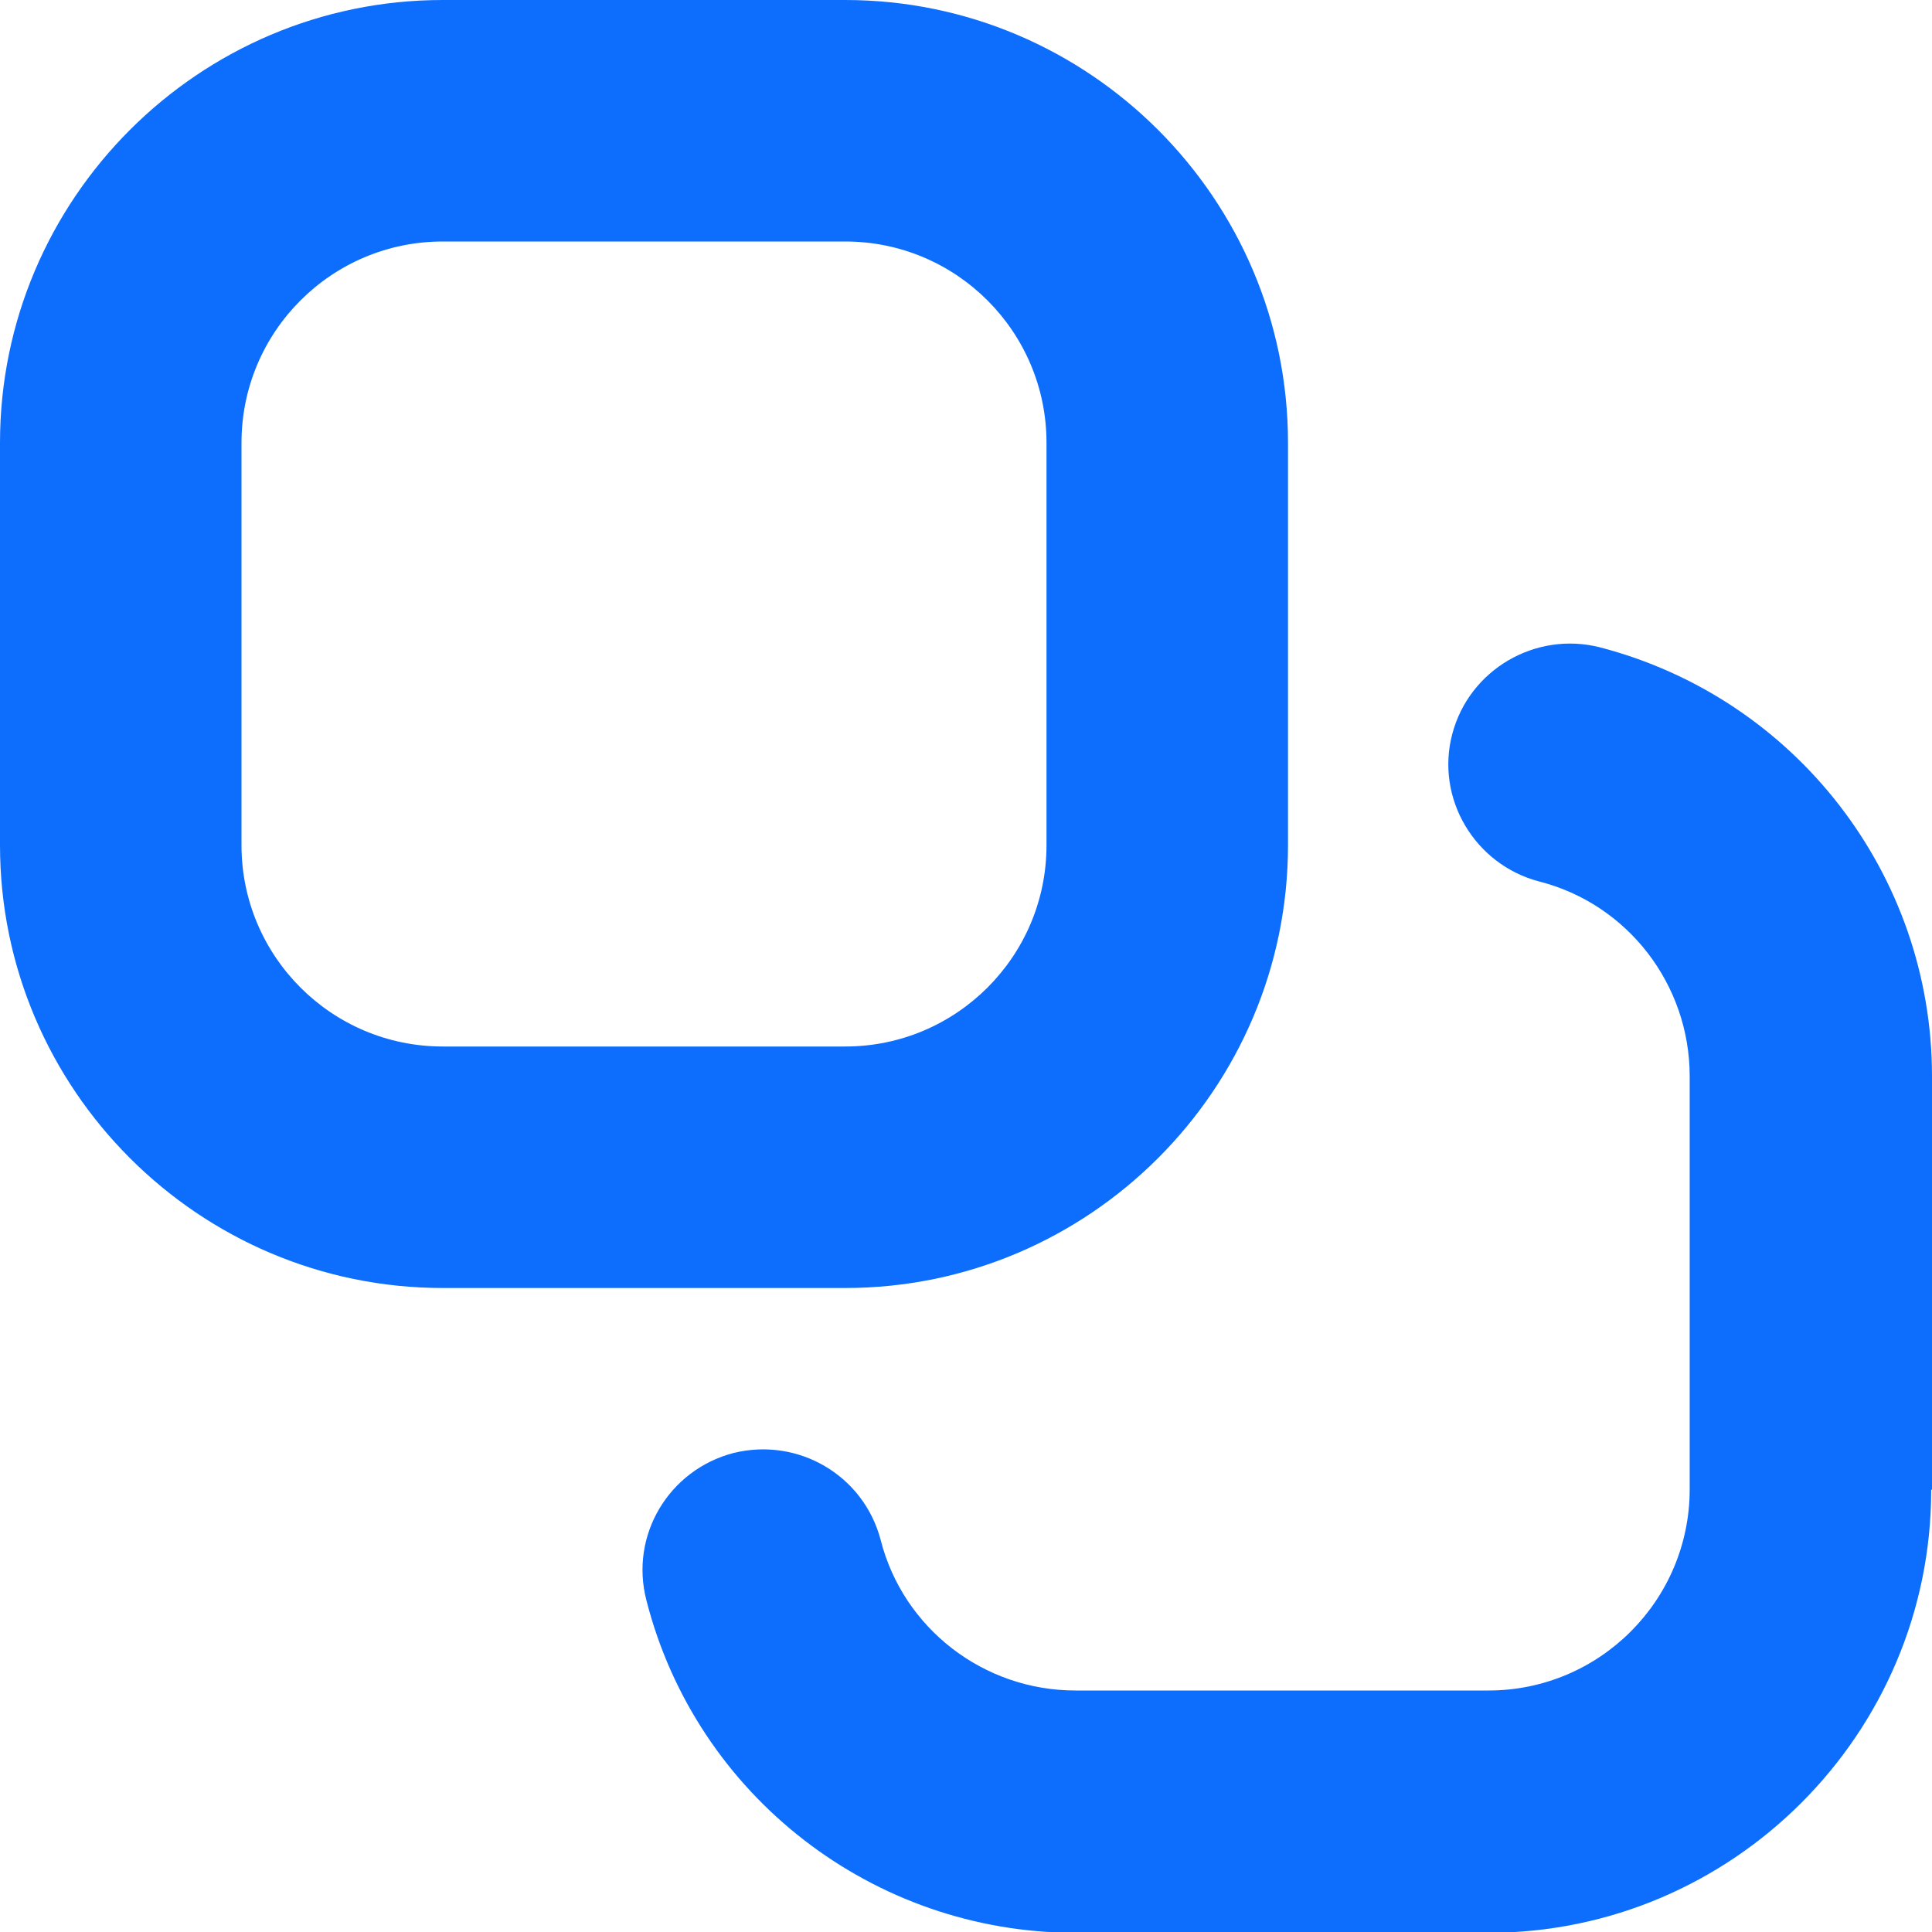<svg width="1000" height="1000" viewBox="0 0 1000 1000" fill="none" xmlns="http://www.w3.org/2000/svg">
<g clip-path="url(#clip0_3_3366)">
<path d="M437.5 666.667H229.167C102.917 666.667 0 563.75 0 437.5V229.167C0 102.917 102.917 0 229.167 0H437.5C563.75 0 666.667 102.917 666.667 229.167V437.5C666.667 563.75 563.75 666.667 437.5 666.667ZM229.167 125C171.667 125 125 171.667 125 229.167V437.5C125 495 171.667 541.667 229.167 541.667H437.5C495 541.667 541.667 495 541.667 437.5V229.167C541.667 171.667 495 125 437.5 125H229.167ZM1000 770.833V557.083C1000 452.5 929.167 361.25 827.917 335C794.583 326.667 760.417 346.667 751.667 380C742.917 413.333 763.333 447.5 796.667 456.25C842.5 467.917 874.583 509.583 874.583 557.083V770.833C874.583 828.333 827.917 875 770.417 875H556.667C509.167 875 467.5 842.917 455.833 797.083C447.083 763.75 413.333 743.75 379.583 752.083C346.25 760.833 325.833 794.583 334.583 828.333C360.417 929.583 452.083 1000.42 556.667 1000.42H770.417C896.667 1000.42 999.583 897.5 999.583 771.25L1000 770.833Z" fill="#0D6EFD"/>
</g>
<defs>
<clipPath id="clip0_3_3366">
<rect width="1000" height="1000" fill="white"/>
</clipPath>
</defs>
</svg>
